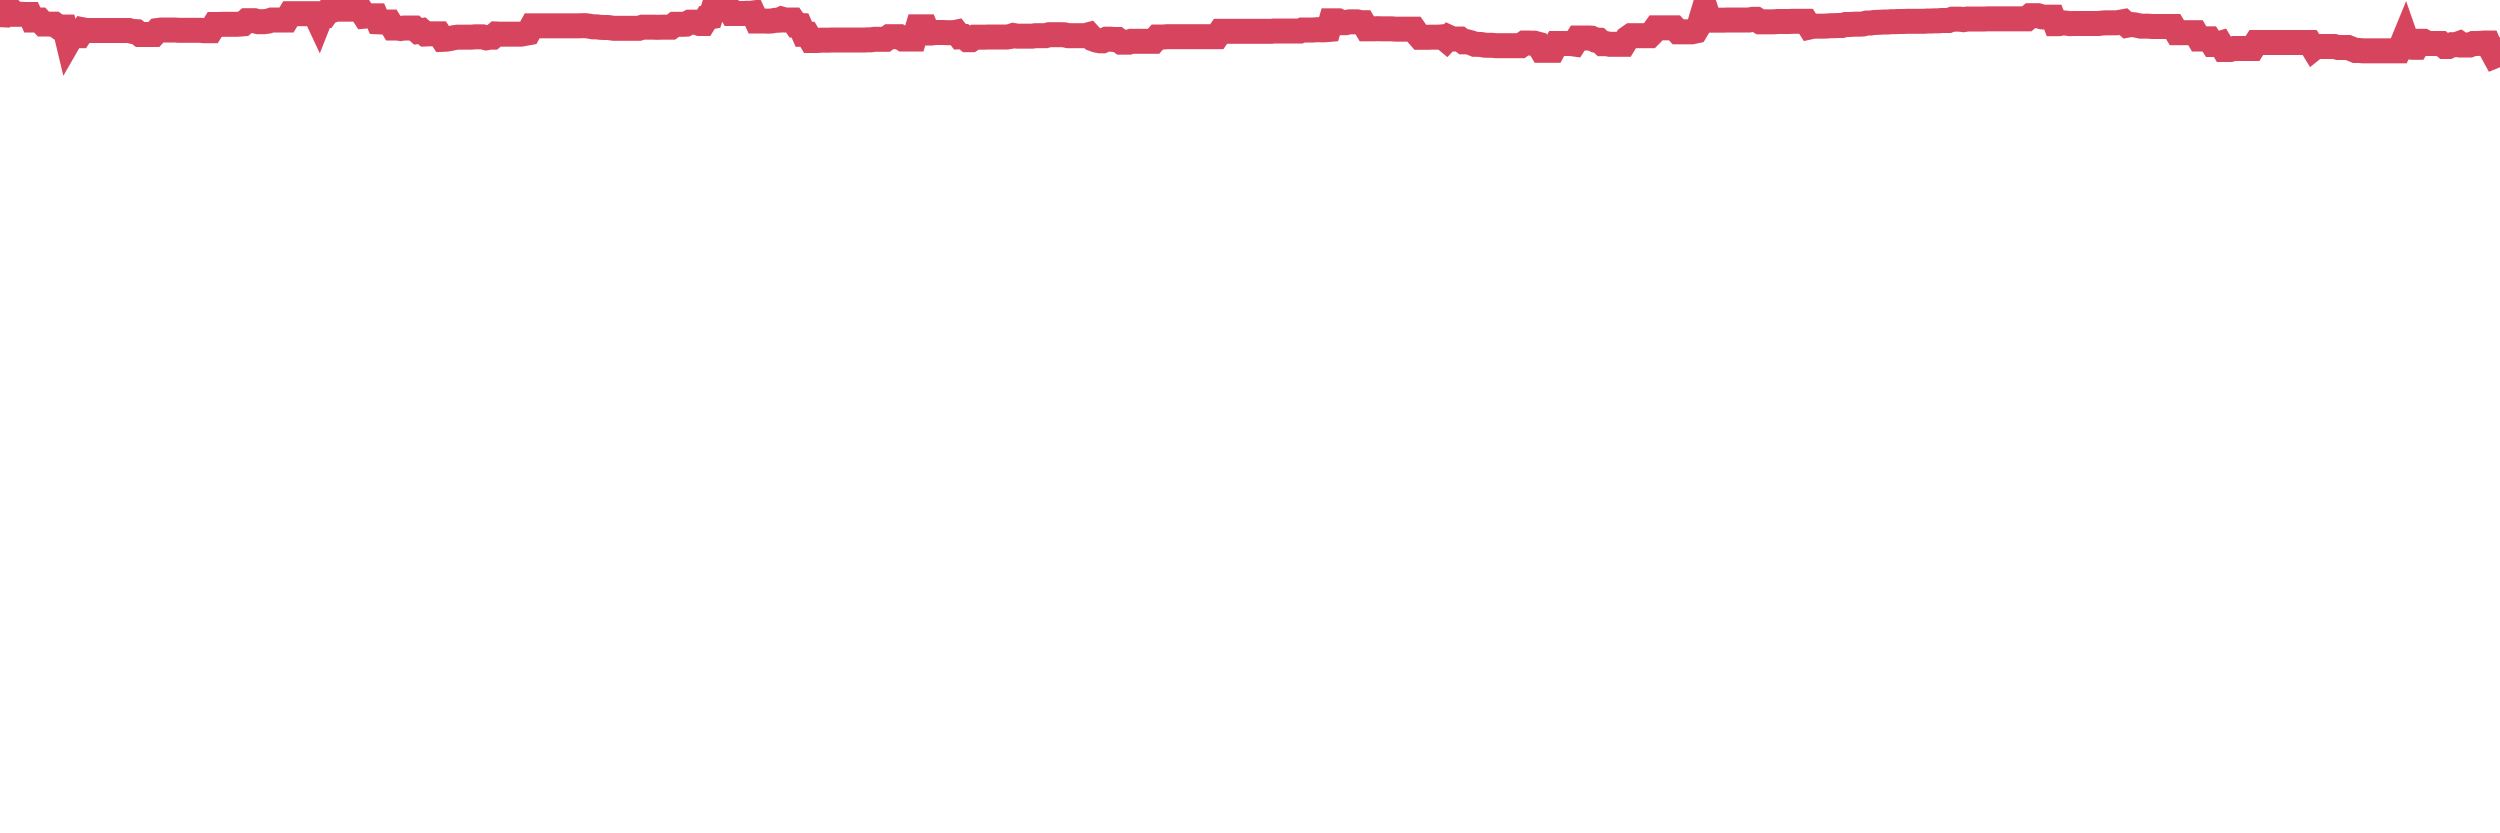 <?xml version="1.0"?><svg width="150px" height="50px" xmlns="http://www.w3.org/2000/svg" xmlns:xlink="http://www.w3.org/1999/xlink"> <polyline fill="none" stroke="#d6455d" stroke-width="1.5px" stroke-linecap="round" stroke-miterlimit="5" points="0.00,0.88 0.22,0.89 0.45,0.59 0.67,0.63 0.89,0.86 1.12,0.86 1.34,0.86 1.56,0.87 1.79,0.87 1.94,1.20 2.16,1.20 2.38,1.20 2.60,1.44 2.83,1.44 3.05,1.45 3.27,1.45 3.50,1.62 3.65,1.62 3.87,1.62 4.09,2.54 4.32,2.14 4.54,2.14 4.76,2.14 4.99,1.79 5.21,1.83 5.36,1.83 5.58,1.83 5.81,1.83 6.03,1.83 6.25,1.83 6.47,1.83 6.70,1.83 6.92,1.83 7.07,1.83 7.29,1.83 7.52,1.83 7.74,1.83 7.96,1.89 8.19,1.90 8.41,2.07 8.63,2.07 8.78,2.07 9.01,2.07 9.23,2.07 9.45,1.83 9.68,1.80 9.90,1.80 10.12,1.80 10.34,1.80 10.49,1.80 10.72,1.82 10.94,1.82 11.16,1.82 11.39,1.82 11.61,1.82 11.83,1.82 12.06,1.82 12.21,1.84 12.43,1.84 12.65,1.84 12.88,1.47 13.10,1.47 13.32,1.46 13.55,1.46 13.77,1.46 13.92,1.46 14.14,1.46 14.36,1.45 14.59,1.43 14.81,1.24 15.03,1.24 15.26,1.24 15.48,1.30 15.63,1.30 15.85,1.30 16.08,1.27 16.30,1.20 16.52,1.20 16.75,1.20 16.97,1.20 17.19,1.20 17.42,0.82 17.56,0.82 17.79,0.82 18.01,0.82 18.23,0.82 18.46,0.82 18.68,0.82 18.90,0.82 19.13,1.31 19.28,0.93 19.50,0.93 19.72,0.62 19.95,0.62 20.17,0.55 20.39,0.55 20.62,0.55 20.84,0.55 20.99,0.55 21.21,0.55 21.43,0.58 21.66,0.63 21.88,0.97 22.10,0.95 22.33,0.95 22.55,0.95 22.70,1.31 22.92,1.32 23.15,1.32 23.37,1.32 23.59,1.68 23.82,1.68 24.04,1.71 24.26,1.68 24.41,1.68 24.63,1.68 24.86,1.68 25.08,1.88 25.30,1.84 25.53,2.04 25.75,2.03 25.97,2.03 26.12,2.03 26.35,2.03 26.57,2.36 26.79,2.35 27.02,2.31 27.24,2.26 27.46,2.23 27.69,2.23 27.83,2.23 28.06,2.23 28.28,2.23 28.50,2.21 28.73,2.21 28.95,2.21 29.17,2.27 29.40,2.23 29.55,2.23 29.77,2.04 29.99,2.05 30.22,2.05 30.44,2.05 30.66,2.05 30.89,2.05 31.11,2.05 31.26,2.05 31.48,2.01 31.70,1.97 31.93,1.55 32.15,1.55 32.37,1.55 32.60,1.55 32.82,1.55 33.04,1.55 33.19,1.55 33.42,1.55 33.64,1.55 33.86,1.55 34.09,1.55 34.31,1.55 34.53,1.55 34.76,1.55 34.90,1.54 35.13,1.54 35.35,1.57 35.57,1.61 35.80,1.61 36.02,1.64 36.24,1.65 36.47,1.65 36.62,1.67 36.84,1.70 37.06,1.70 37.29,1.70 37.51,1.70 37.73,1.70 37.96,1.70 38.18,1.70 38.33,1.70 38.55,1.63 38.77,1.63 39.00,1.63 39.22,1.63 39.44,1.64 39.67,1.63 39.89,1.63 40.04,1.63 40.26,1.63 40.49,1.46 40.71,1.46 40.93,1.46 41.16,1.45 41.38,1.33 41.60,1.33 41.75,1.33 41.97,1.41 42.20,1.41 42.42,1.05 42.64,1.01 42.87,0.28 43.09,0.35 43.31,0.38 43.46,0.00 43.69,0.44 43.91,0.81 44.13,0.81 44.36,0.81 44.58,0.81 44.80,0.80 45.03,0.80 45.18,0.78 45.40,1.26 45.62,1.26 45.84,1.26 46.07,1.27 46.29,1.26 46.51,1.22 46.74,1.21 46.89,1.14 47.11,1.20 47.33,1.20 47.56,1.20 47.78,1.52 48.00,1.53 48.23,2.06 48.45,2.06 48.67,2.43 48.82,2.43 49.05,2.43 49.27,2.41 49.49,2.41 49.71,2.41 49.94,2.40 50.16,2.40 50.38,2.40 50.53,2.40 50.76,2.40 50.98,2.40 51.20,2.40 51.43,2.40 51.65,2.40 51.87,2.40 52.10,2.39 52.25,2.39 52.47,2.36 52.69,2.36 52.92,2.36 53.14,2.36 53.36,2.20 53.58,2.20 53.81,2.20 53.96,2.20 54.18,2.34 54.40,2.34 54.63,2.34 54.85,2.34 55.07,1.61 55.30,1.61 55.52,1.61 55.67,1.98 55.89,1.98 56.12,1.95 56.34,1.95 56.56,1.95 56.79,1.96 57.01,1.96 57.23,1.96 57.38,1.93 57.60,2.21 57.83,2.20 58.05,2.38 58.27,2.38 58.50,2.23 58.72,2.23 58.94,2.23 59.09,2.23 59.32,2.22 59.54,2.22 59.76,2.22 59.99,2.22 60.21,2.22 60.43,2.22 60.66,2.18 60.80,2.13 61.03,2.17 61.25,2.17 61.47,2.17 61.70,2.17 61.92,2.17 62.14,2.14 62.37,2.14 62.52,2.14 62.74,2.14 62.96,2.08 63.19,2.08 63.41,2.08 63.63,2.08 63.86,2.09 64.08,2.14 64.23,2.14 64.45,2.14 64.67,2.14 64.90,2.14 65.12,2.14 65.34,2.08 65.57,2.33 65.79,2.41 66.01,2.45 66.16,2.45 66.39,2.35 66.61,2.35 66.83,2.37 67.06,2.37 67.28,2.53 67.50,2.53 67.73,2.53 67.87,2.48 68.10,2.48 68.32,2.48 68.54,2.48 68.77,2.48 68.99,2.48 69.21,2.48 69.44,2.22 69.59,2.22 69.81,2.22 70.03,2.20 70.26,2.20 70.48,2.20 70.70,2.20 70.93,2.20 71.15,2.20 71.30,2.20 71.52,2.20 71.74,2.20 71.97,2.20 72.19,2.20 72.41,2.20 72.64,2.20 72.86,2.20 73.01,2.20 73.23,1.88 73.46,1.88 73.68,1.88 73.90,1.88 74.13,1.88 74.35,1.88 74.57,1.88 74.72,1.88 74.94,1.88 75.17,1.88 75.39,1.88 75.61,1.88 75.84,1.88 76.06,1.88 76.28,1.88 76.43,1.86 76.66,1.86 76.88,1.86 77.10,1.86 77.33,1.86 77.55,1.86 77.77,1.86 78.00,1.86 78.14,1.80 78.37,1.80 78.59,1.80 78.81,1.80 79.04,1.78 79.26,1.79 79.48,1.79 79.71,1.77 79.86,1.25 80.08,1.25 80.30,1.25 80.53,1.36 80.75,1.36 80.97,1.31 81.20,1.31 81.42,1.31 81.64,1.36 81.79,1.36 82.01,1.73 82.24,1.73 82.46,1.73 82.68,1.72 82.91,1.73 83.13,1.73 83.35,1.73 83.50,1.73 83.73,1.75 83.95,1.75 84.17,1.75 84.40,1.75 84.62,1.75 84.84,1.75 85.07,2.08 85.21,2.24 85.44,2.24 85.66,2.24 85.88,2.23 86.11,2.23 86.33,2.23 86.55,2.21 86.78,2.40 86.93,2.24 87.15,2.34 87.37,2.34 87.60,2.34 87.82,2.51 88.04,2.51 88.27,2.57 88.49,2.66 88.64,2.66 88.86,2.67 89.08,2.71 89.31,2.72 89.53,2.72 89.75,2.74 89.98,2.74 90.20,2.74 90.35,2.74 90.57,2.74 90.80,2.74 91.02,2.74 91.24,2.74 91.47,2.58 91.69,2.58 91.91,2.59 92.06,2.59 92.29,2.65 92.51,3.02 92.73,3.02 92.95,3.02 93.18,3.02 93.40,2.61 93.62,2.61 93.77,2.61 94.00,2.61 94.22,2.61 94.44,2.64 94.67,2.28 94.89,2.28 95.11,2.28 95.34,2.28 95.49,2.29 95.71,2.40 95.93,2.41 96.16,2.62 96.38,2.62 96.60,2.66 96.82,2.66 97.05,2.66 97.27,2.66 97.42,2.66 97.64,2.30 97.87,2.14 98.09,2.14 98.31,2.14 98.54,2.14 98.76,2.14 98.98,2.14 99.13,1.99 99.36,1.67 99.58,1.67 99.80,1.67 100.03,1.67 100.25,1.67 100.47,1.67 100.69,1.91 100.84,1.91 101.07,1.91 101.29,1.91 101.51,1.91 101.74,1.86 101.96,1.49 102.18,0.75 102.41,0.75 102.56,1.21 102.78,1.21 103.00,1.21 103.23,1.21 103.45,1.21 103.67,1.20 103.90,1.20 104.12,1.20 104.27,1.20 104.49,1.20 104.71,1.20 104.94,1.20 105.16,1.16 105.38,1.16 105.61,1.31 105.83,1.31 105.98,1.31 106.20,1.31 106.43,1.31 106.65,1.29 106.87,1.29 107.10,1.29 107.32,1.29 107.54,1.28 107.69,1.28 107.91,1.28 108.14,1.28 108.36,1.28 108.58,1.62 108.81,1.57 109.03,1.57 109.25,1.57 109.40,1.57 109.63,1.56 109.85,1.54 110.07,1.54 110.30,1.53 110.52,1.53 110.74,1.47 110.97,1.47 111.11,1.46 111.34,1.45 111.56,1.45 111.78,1.44 112.01,1.38 112.23,1.38 112.45,1.35 112.68,1.34 112.90,1.33 113.05,1.32 113.27,1.32 113.50,1.30 113.72,1.30 113.94,1.29 114.17,1.29 114.39,1.28 114.61,1.28 114.76,1.28 114.98,1.28 115.21,1.28 115.43,1.28 115.65,1.26 115.88,1.26 116.10,1.25 116.32,1.25 116.47,1.23 116.70,1.23 116.92,1.23 117.14,1.15 117.37,1.15 117.59,1.15 117.81,1.18 118.04,1.14 118.18,1.14 118.41,1.14 118.63,1.14 118.85,1.14 119.08,1.14 119.30,1.13 119.52,1.13 119.75,1.13 119.90,1.13 120.12,1.13 120.34,1.13 120.57,1.13 120.79,1.13 121.01,1.13 121.24,1.13 121.46,1.13 121.61,1.13 121.83,0.94 122.05,0.94 122.28,0.94 122.50,1.01 122.72,1.03 122.95,1.03 123.17,1.03 123.32,1.42 123.54,1.42 123.77,1.37 123.99,1.39 124.21,1.42 124.44,1.41 124.66,1.41 124.88,1.41 125.03,1.41 125.25,1.41 125.48,1.41 125.70,1.41 125.92,1.41 126.15,1.38 126.37,1.37 126.59,1.37 126.74,1.37 126.97,1.37 127.19,1.34 127.41,1.30 127.64,1.51 127.86,1.47 128.08,1.49 128.31,1.54 128.45,1.57 128.68,1.57 128.90,1.57 129.12,1.59 129.35,1.59 129.57,1.59 129.79,1.59 130.02,1.59 130.24,1.59 130.39,1.59 130.61,1.96 130.84,1.96 131.06,1.96 131.28,1.96 131.51,1.96 131.73,1.96 131.95,2.34 132.10,2.34 132.32,2.33 132.55,2.33 132.77,2.67 132.99,2.67 133.22,2.60 133.44,2.97 133.66,2.97 133.81,2.97 134.04,2.91 134.26,2.91 134.48,2.91 134.71,2.91 134.93,2.91 135.15,2.91 135.38,2.55 135.53,2.55 135.75,2.55 135.97,2.55 136.19,2.55 136.42,2.55 136.64,2.55 136.86,2.55 137.09,2.55 137.24,2.55 137.46,2.55 137.68,2.55 137.91,2.55 138.13,2.55 138.35,2.55 138.58,2.55 138.80,2.91 138.95,2.79 139.17,2.79 139.40,2.79 139.62,2.79 139.84,2.79 140.06,2.79 140.29,2.85 140.51,2.85 140.66,2.85 140.88,2.85 141.11,2.94 141.33,3.03 141.55,3.03 141.78,3.05 142.00,3.05 142.22,3.05 142.37,3.05 142.60,3.05 142.82,3.05 143.04,3.05 143.27,3.05 143.49,3.05 143.71,3.05 143.93,3.05 144.08,2.74 144.31,2.18 144.53,2.81 144.75,2.84 144.98,2.84 145.20,2.48 145.42,2.48 145.65,2.61 145.87,2.61 146.02,2.61 146.24,2.61 146.47,2.61 146.69,2.79 146.91,2.79 147.14,2.68 147.36,2.68 147.58,2.60 147.73,2.70 147.95,2.70 148.18,2.70 148.40,2.61 148.62,2.61 148.85,2.60 149.07,2.58 149.29,2.58 149.44,2.94 149.67,3.36 149.89,3.27 150.00,2.98 "/></svg>